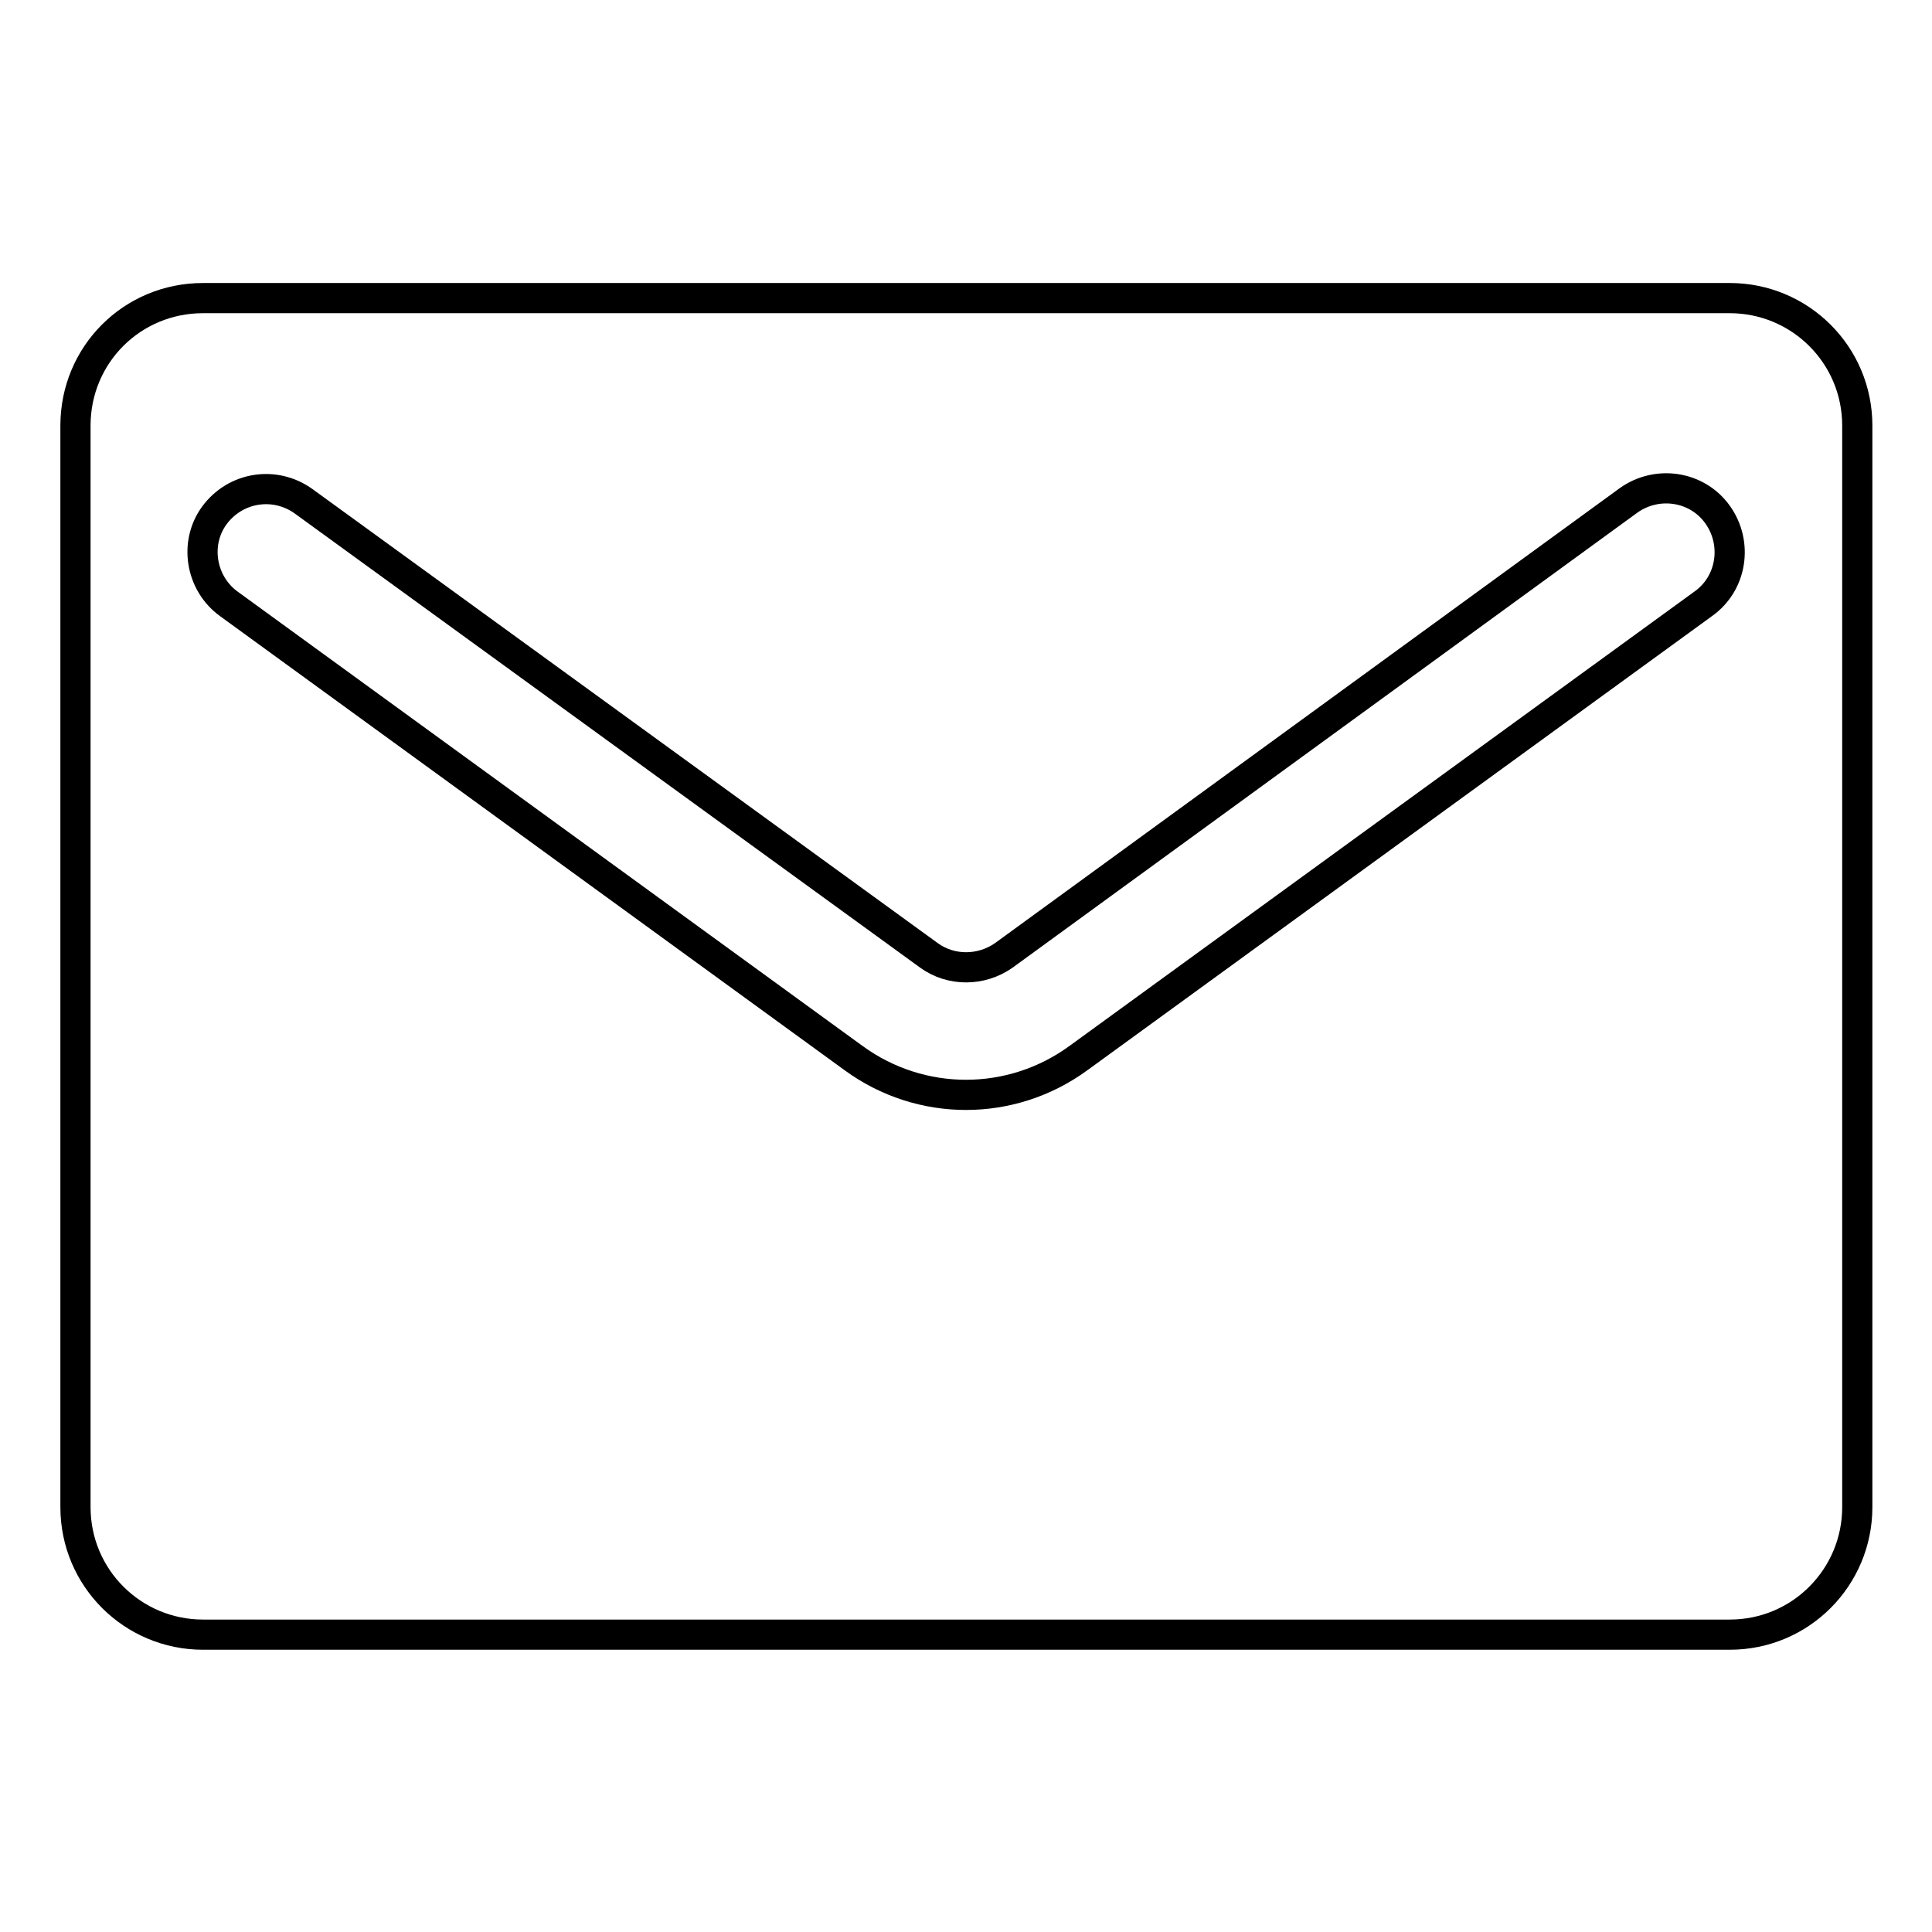 <?xml version="1.0" encoding="utf-8"?>
<!-- Svg Vector Icons : http://www.onlinewebfonts.com/icon -->
<!DOCTYPE svg PUBLIC "-//W3C//DTD SVG 1.1//EN" "http://www.w3.org/Graphics/SVG/1.1/DTD/svg11.dtd">
<svg version="1.1" xmlns="http://www.w3.org/2000/svg" xmlns:xlink="http://www.w3.org/1999/xlink" x="0px" y="0px" viewBox="0 0 256 256" enable-background="new 0 0 256 256" xml:space="preserve">
<g> <path stroke-width="4" fill-opacity="0" stroke="#000000"  d="M26.9,39.5h202.3c9.3,0,16.9,7.5,16.9,16.9v143.3c0,9.3-7.5,16.9-16.9,16.9H26.9c-9.3,0-16.9-7.5-16.9-16.9 V56.4C10,47,17.5,39.5,26.9,39.5z M30.3,80l82.8,60.2c8.9,6.5,20.9,6.5,29.8,0L225.7,80c3.8-2.7,4.6-8,1.9-11.8s-8-4.6-11.8-1.9 l0,0L133,126.6c-3,2.1-7,2.1-9.9,0L40.2,66.4c-3.8-2.7-9-1.9-11.8,1.9C25.7,72,26.6,77.3,30.3,80L30.3,80z"/></g>
</svg>